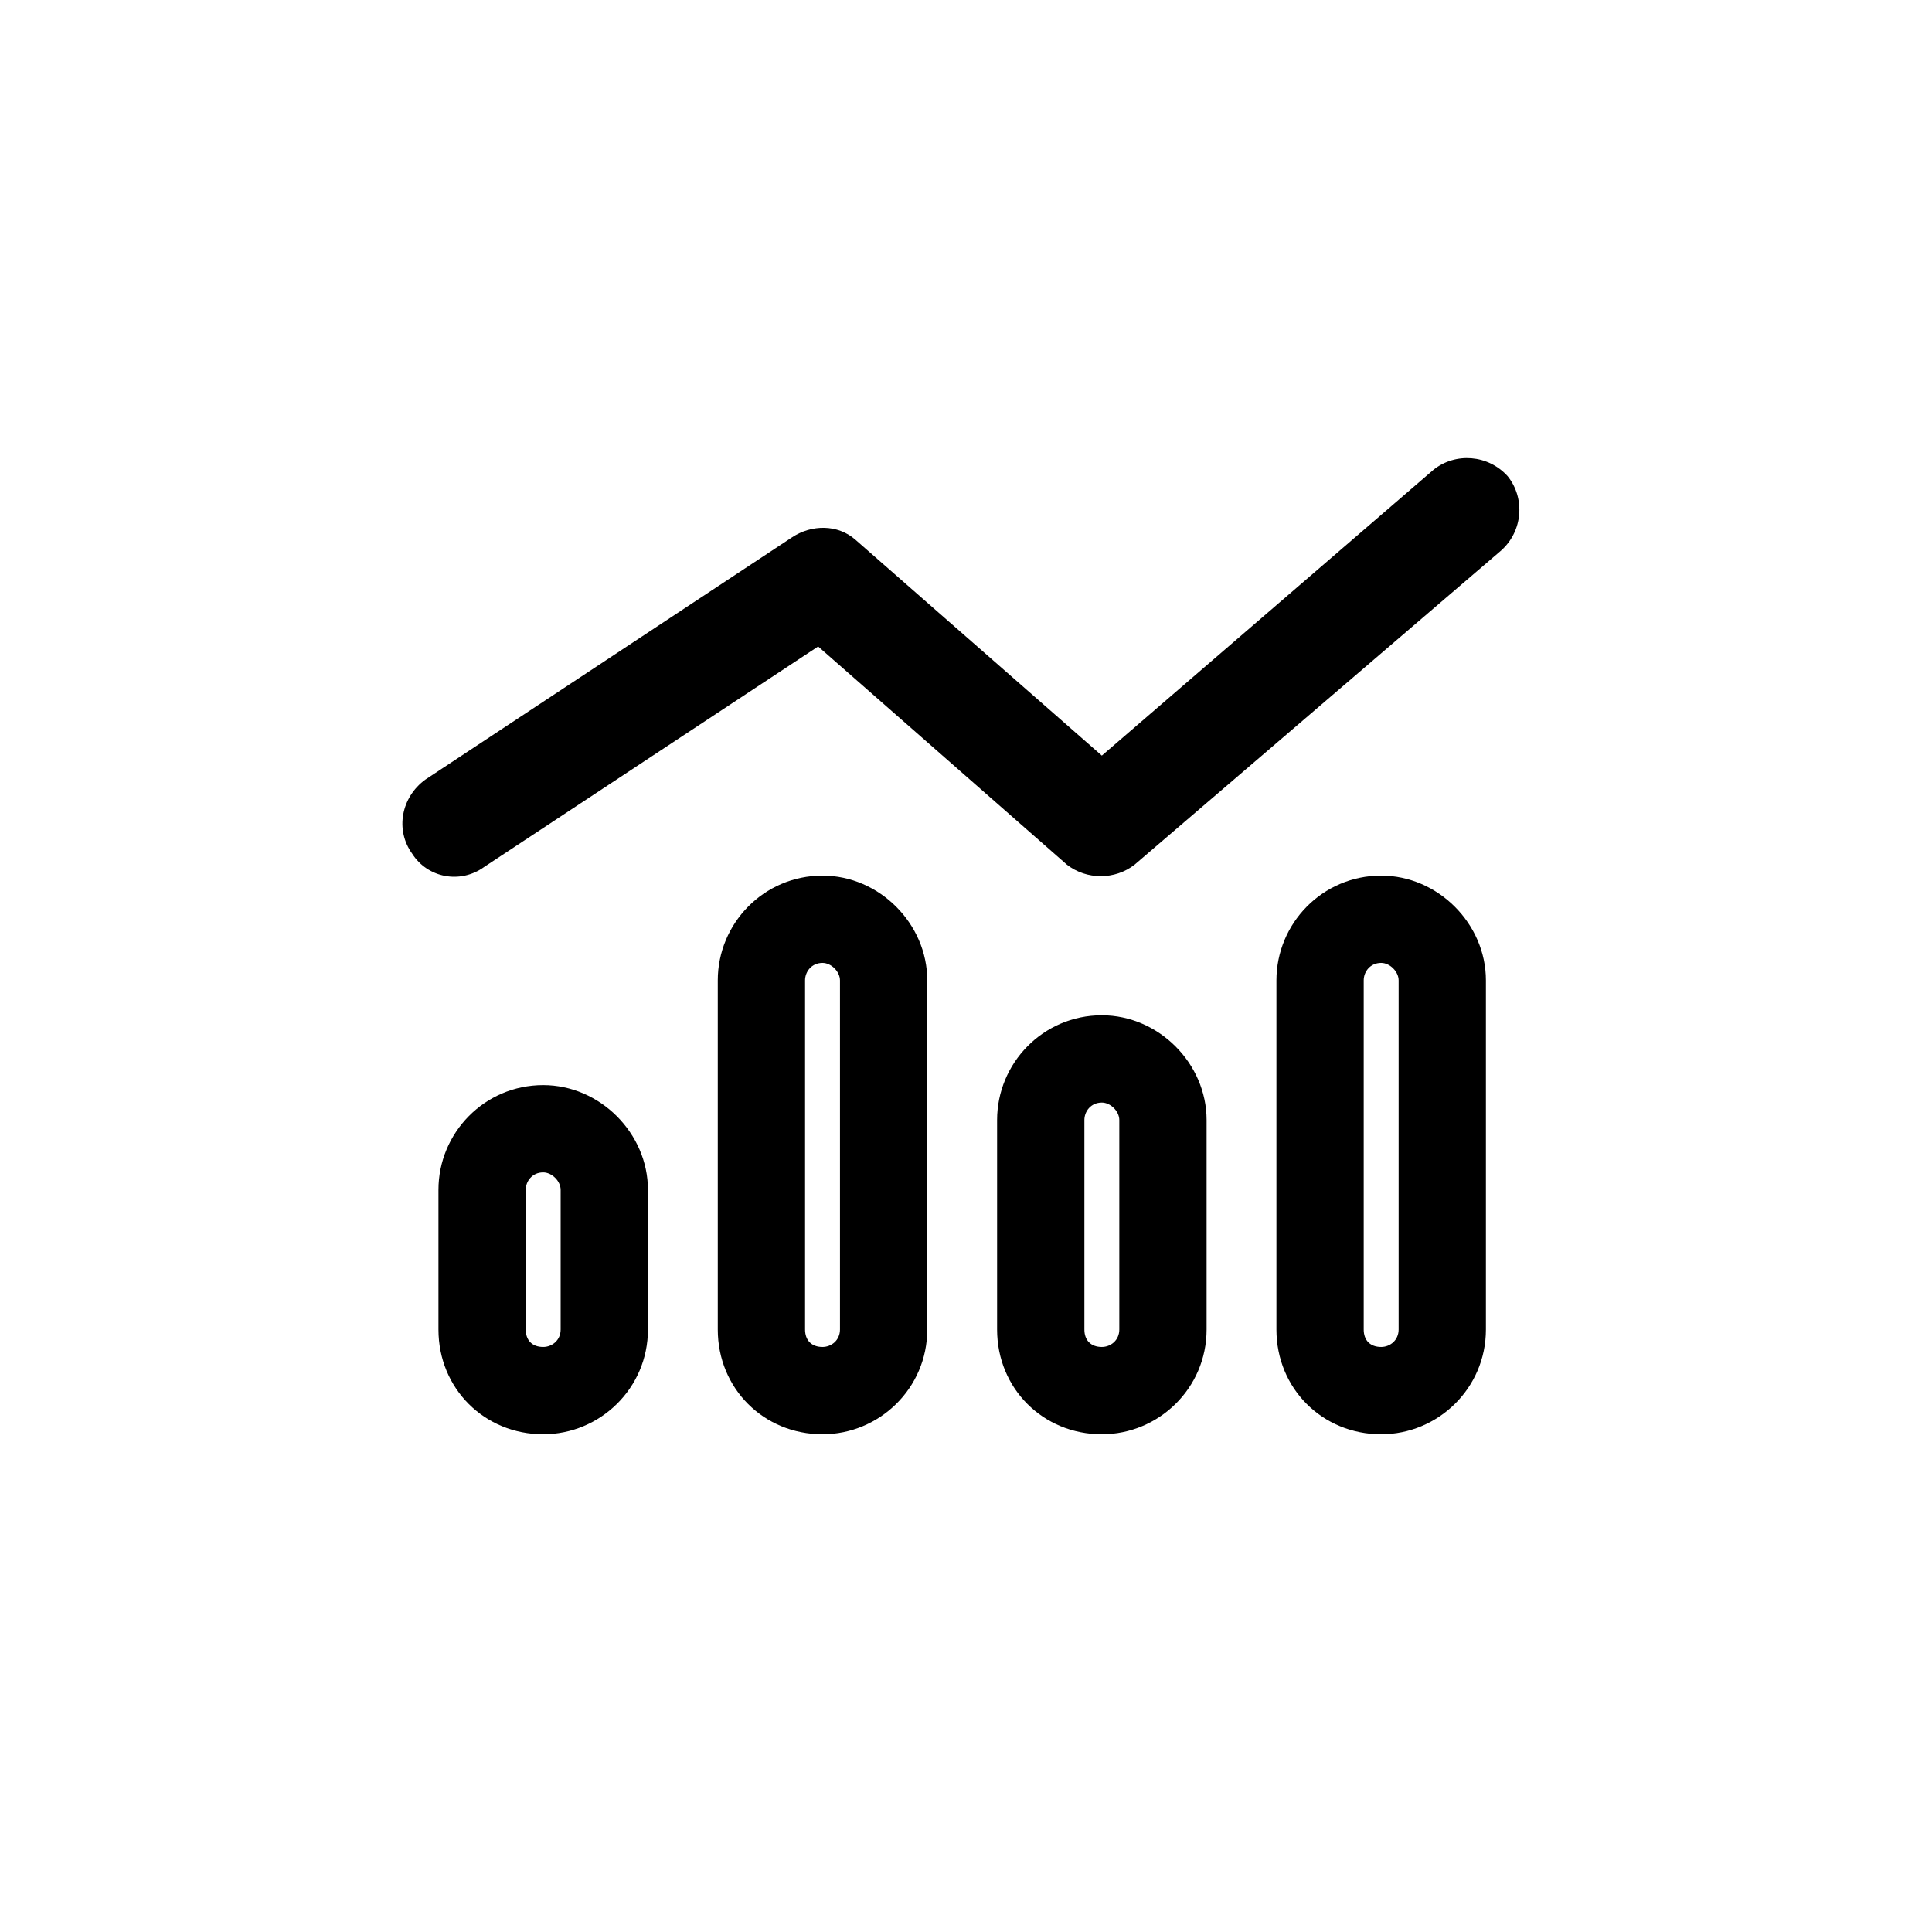 <svg xmlns="http://www.w3.org/2000/svg" width="83" height="83" viewBox="0 0 83 83" fill="none"><path d="M48.742 37.148C47.898 37.805 46.68 37.805 45.836 37.148L35.148 27.773L20.805 37.242C19.773 37.992 18.367 37.711 17.711 36.68C16.961 35.648 17.242 34.242 18.273 33.492L34.023 23.086C34.867 22.523 35.992 22.523 36.742 23.18L47.336 32.461L61.586 20.18C62.523 19.43 63.93 19.523 64.773 20.461C65.523 21.398 65.43 22.805 64.492 23.648L48.742 37.148ZM39.836 42.117V57.117C39.836 59.648 37.773 61.617 35.336 61.617C32.805 61.617 30.836 59.648 30.836 57.117V42.117C30.836 39.68 32.805 37.617 35.336 37.617C37.773 37.617 39.836 39.68 39.836 42.117ZM36.086 57.117V42.117C36.086 41.742 35.711 41.367 35.336 41.367C34.867 41.367 34.586 41.742 34.586 42.117V57.117C34.586 57.586 34.867 57.867 35.336 57.867C35.711 57.867 36.086 57.586 36.086 57.117ZM27.836 51.117V57.117C27.836 59.648 25.773 61.617 23.336 61.617C20.805 61.617 18.836 59.648 18.836 57.117V51.117C18.836 48.68 20.805 46.617 23.336 46.617C25.773 46.617 27.836 48.68 27.836 51.117ZM24.086 57.117V51.117C24.086 50.742 23.711 50.367 23.336 50.367C22.867 50.367 22.586 50.742 22.586 51.117V57.117C22.586 57.586 22.867 57.867 23.336 57.867C23.711 57.867 24.086 57.586 24.086 57.117ZM42.836 48.117C42.836 45.68 44.805 43.617 47.336 43.617C49.773 43.617 51.836 45.68 51.836 48.117V57.117C51.836 59.648 49.773 61.617 47.336 61.617C44.805 61.617 42.836 59.648 42.836 57.117V48.117ZM47.336 47.367C46.867 47.367 46.586 47.742 46.586 48.117V57.117C46.586 57.586 46.867 57.867 47.336 57.867C47.711 57.867 48.086 57.586 48.086 57.117V48.117C48.086 47.742 47.711 47.367 47.336 47.367ZM63.836 42.117V57.117C63.836 59.648 61.773 61.617 59.336 61.617C56.805 61.617 54.836 59.648 54.836 57.117V42.117C54.836 39.68 56.805 37.617 59.336 37.617C61.773 37.617 63.836 39.68 63.836 42.117ZM60.086 57.117V42.117C60.086 41.742 59.711 41.367 59.336 41.367C58.867 41.367 58.586 41.742 58.586 42.117V57.117C58.586 57.586 58.867 57.867 59.336 57.867C59.711 57.867 60.086 57.586 60.086 57.117Z" fill="black"></path></svg>